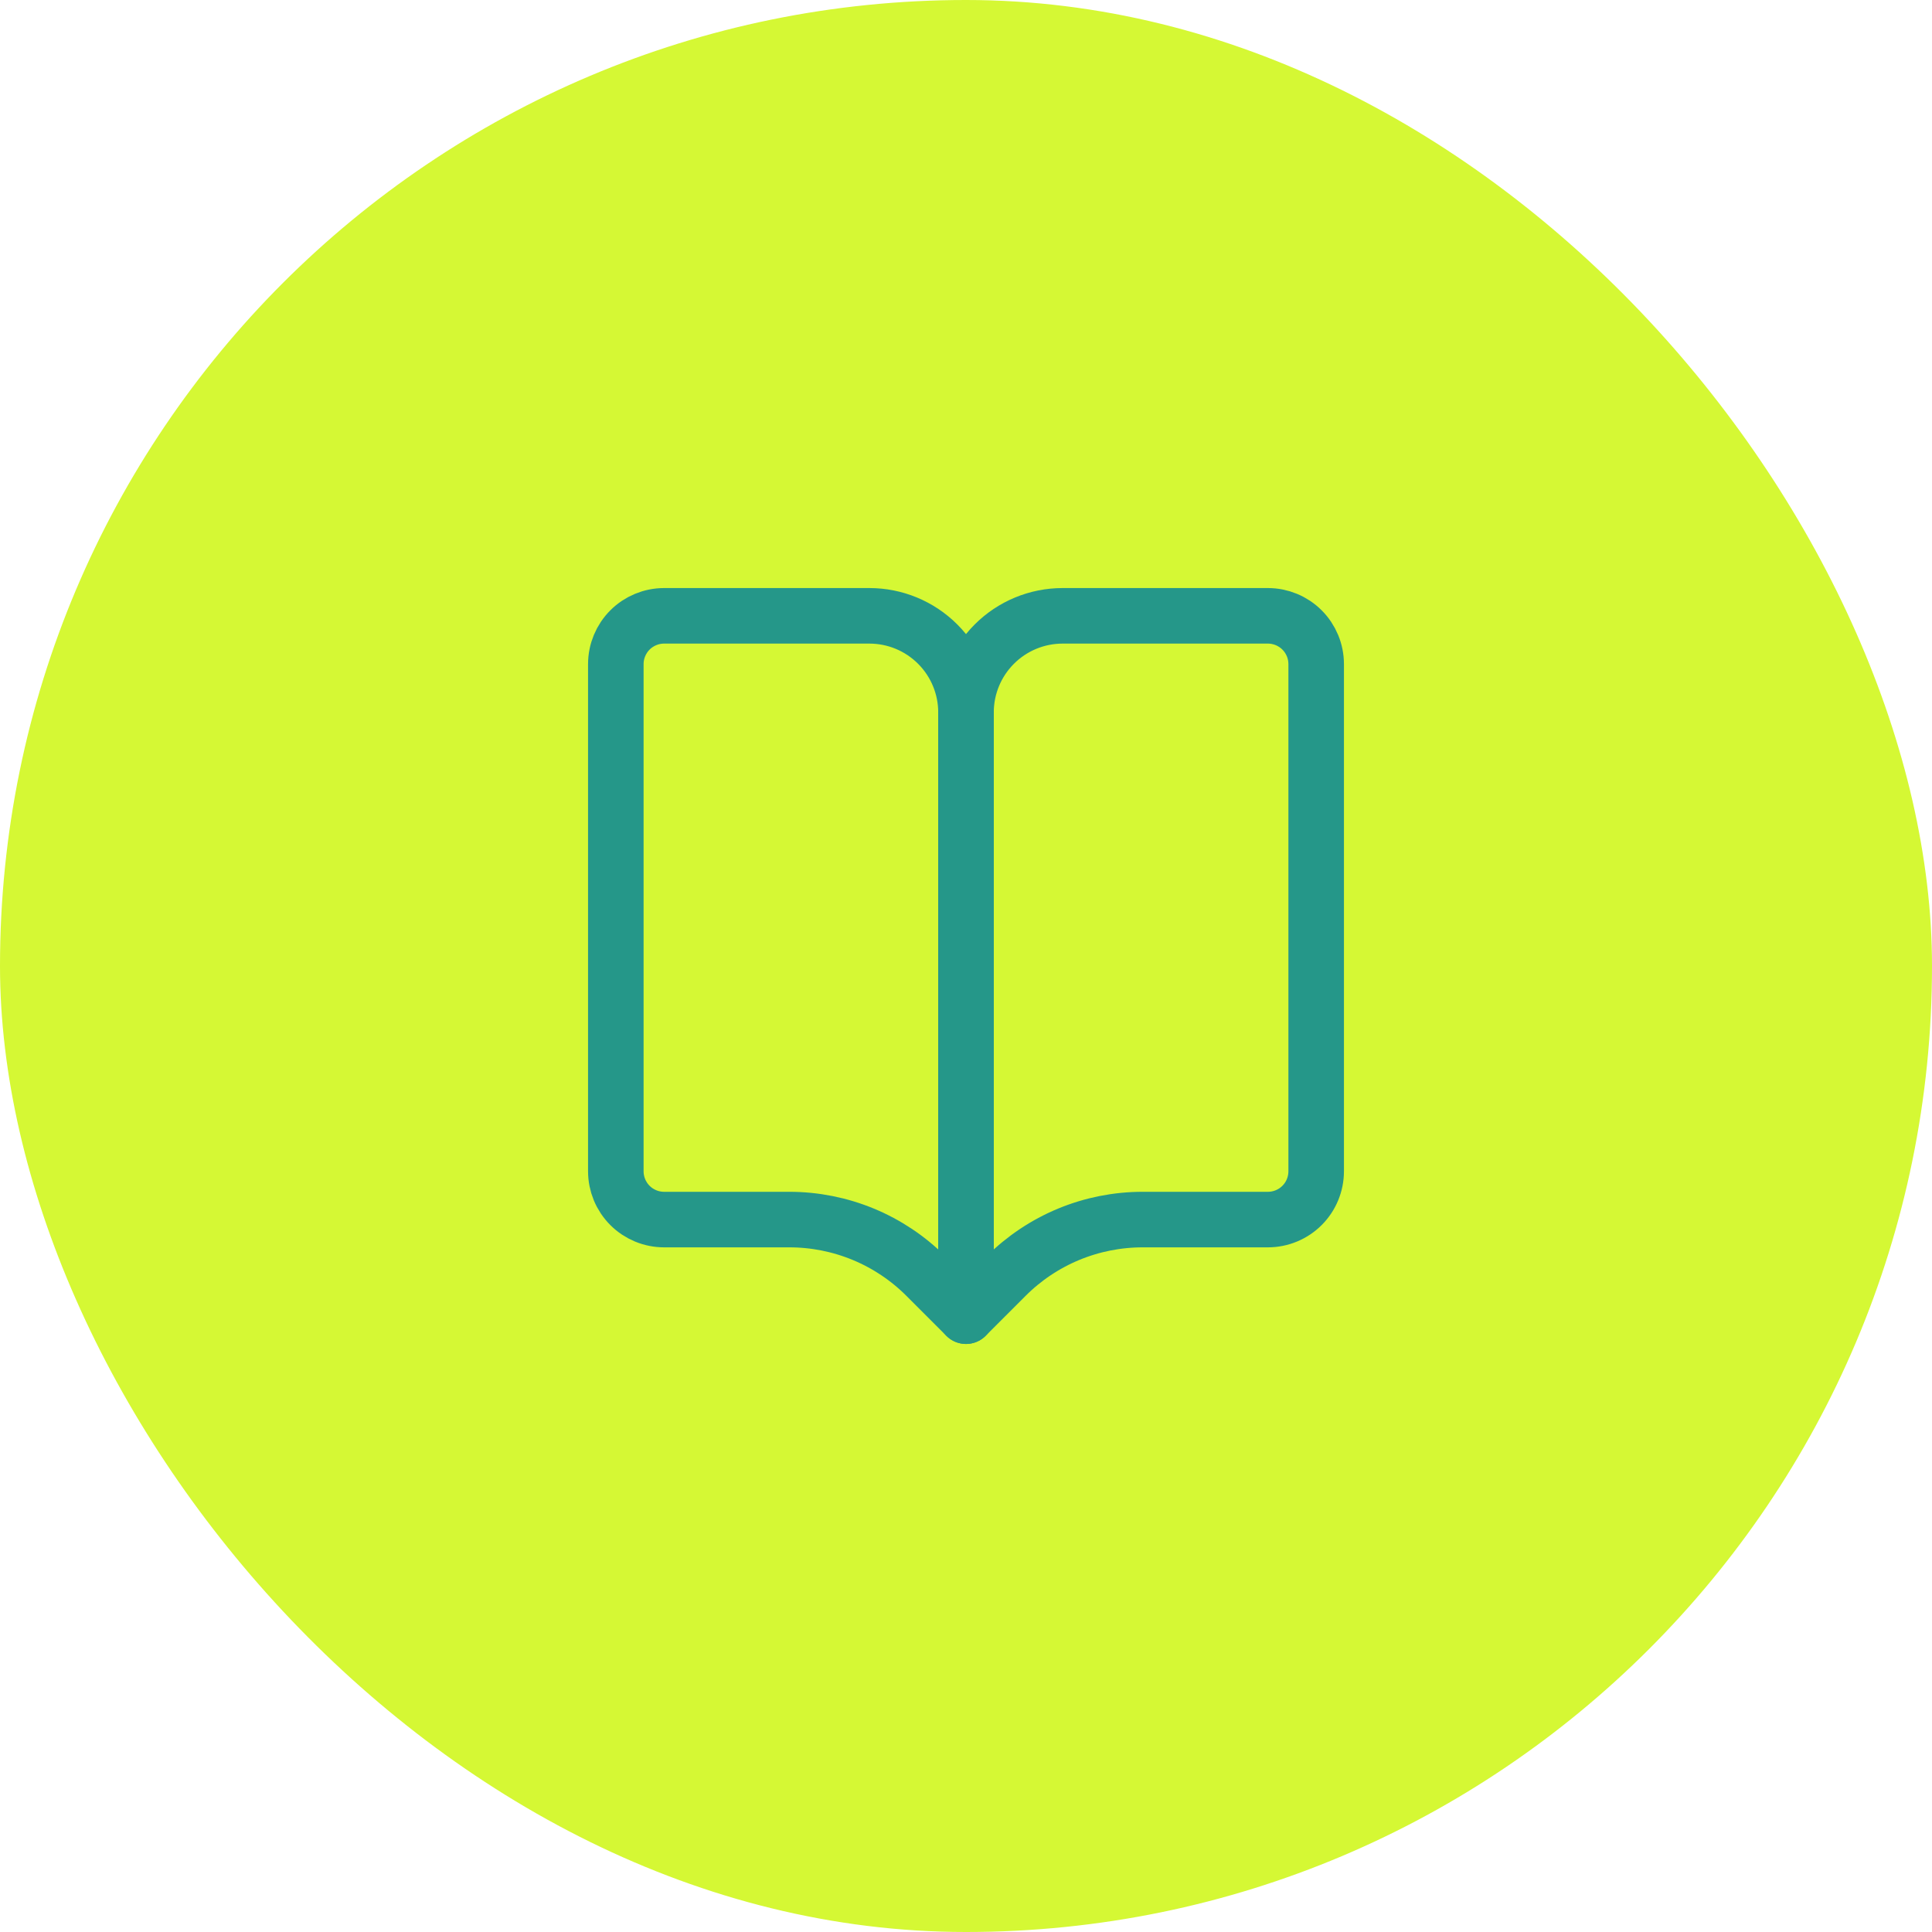 <?xml version="1.0" encoding="UTF-8"?> <svg xmlns="http://www.w3.org/2000/svg" width="100" height="100" viewBox="0 0 100 100" fill="none"><rect width="100" height="100" rx="50" fill="#D5F834"></rect><path d="M68.125 34.375C68.125 33.712 67.862 33.076 67.393 32.607C66.924 32.138 66.288 31.875 65.625 31.875H55C53.674 31.875 52.402 32.402 51.465 33.34C50.527 34.277 50 35.549 50 36.875V68.125L52.07 66.055C52.999 65.126 54.101 64.389 55.315 63.886C56.528 63.384 57.829 63.125 59.142 63.125H65.625C66.288 63.125 66.924 62.862 67.393 62.393C67.862 61.924 68.125 61.288 68.125 60.625V34.375Z" stroke="#259789" stroke-width="2.875" stroke-linecap="round" stroke-linejoin="round"></path><path d="M31.875 34.375C31.875 33.712 32.138 33.076 32.607 32.607C33.076 32.138 33.712 31.875 34.375 31.875H45C46.326 31.875 47.598 32.402 48.535 33.34C49.473 34.277 50 35.549 50 36.875V68.125L47.93 66.055C47.001 65.126 45.899 64.389 44.685 63.886C43.472 63.384 42.171 63.125 40.858 63.125H34.375C33.712 63.125 33.076 62.862 32.607 62.393C32.138 61.924 31.875 61.288 31.875 60.625V34.375Z" stroke="#259789" stroke-width="2.875" stroke-linecap="round" stroke-linejoin="round"></path></svg> 